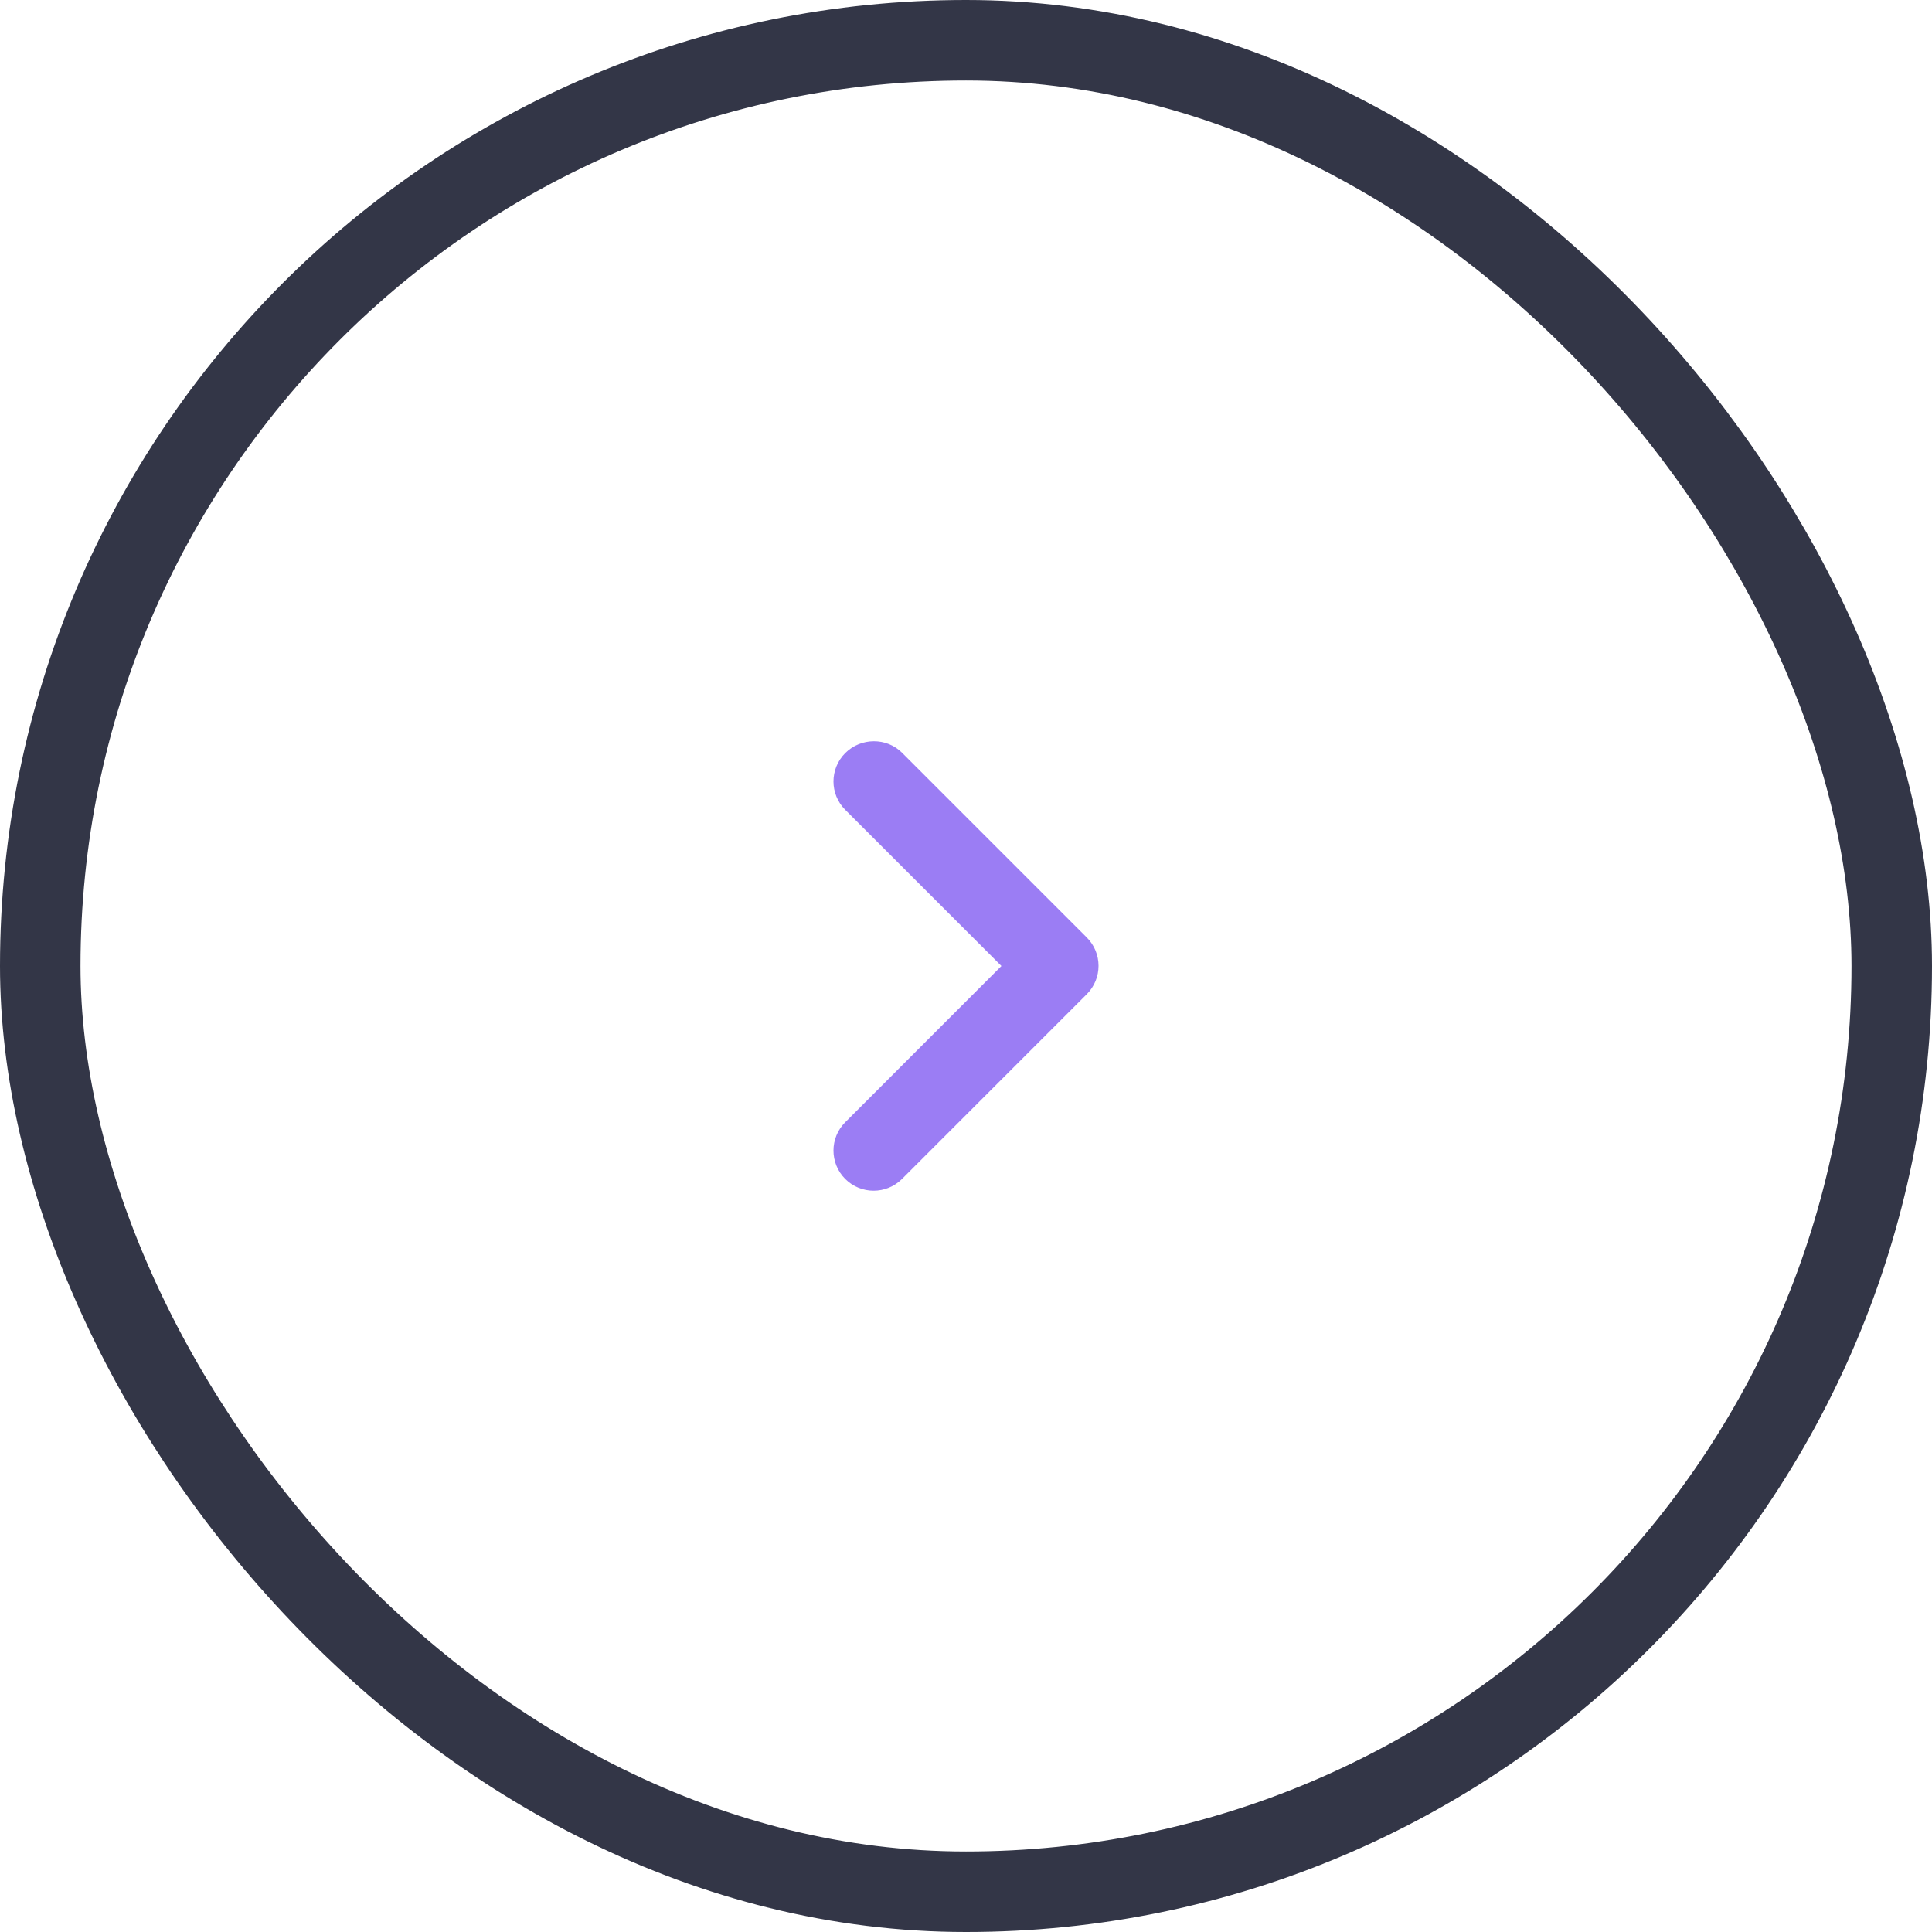<svg width="48" height="48" viewBox="0 0 48 48" fill="none" xmlns="http://www.w3.org/2000/svg">
<path d="M21 18.71C20.61 19.101 20.61 19.73 21 20.12L24.88 24L21 27.881C20.61 28.27 20.61 28.901 21 29.291C21.39 29.68 22.02 29.68 22.41 29.291L27 24.701C27.39 24.311 27.39 23.68 27 23.291L22.41 18.701C22.03 18.32 21.39 18.32 21 18.71Z" fill="#9B7DF4"/>
<rect x="1" y="1" width="46" height="46" rx="23" stroke="#333647" stroke-width="2"/>
</svg>
